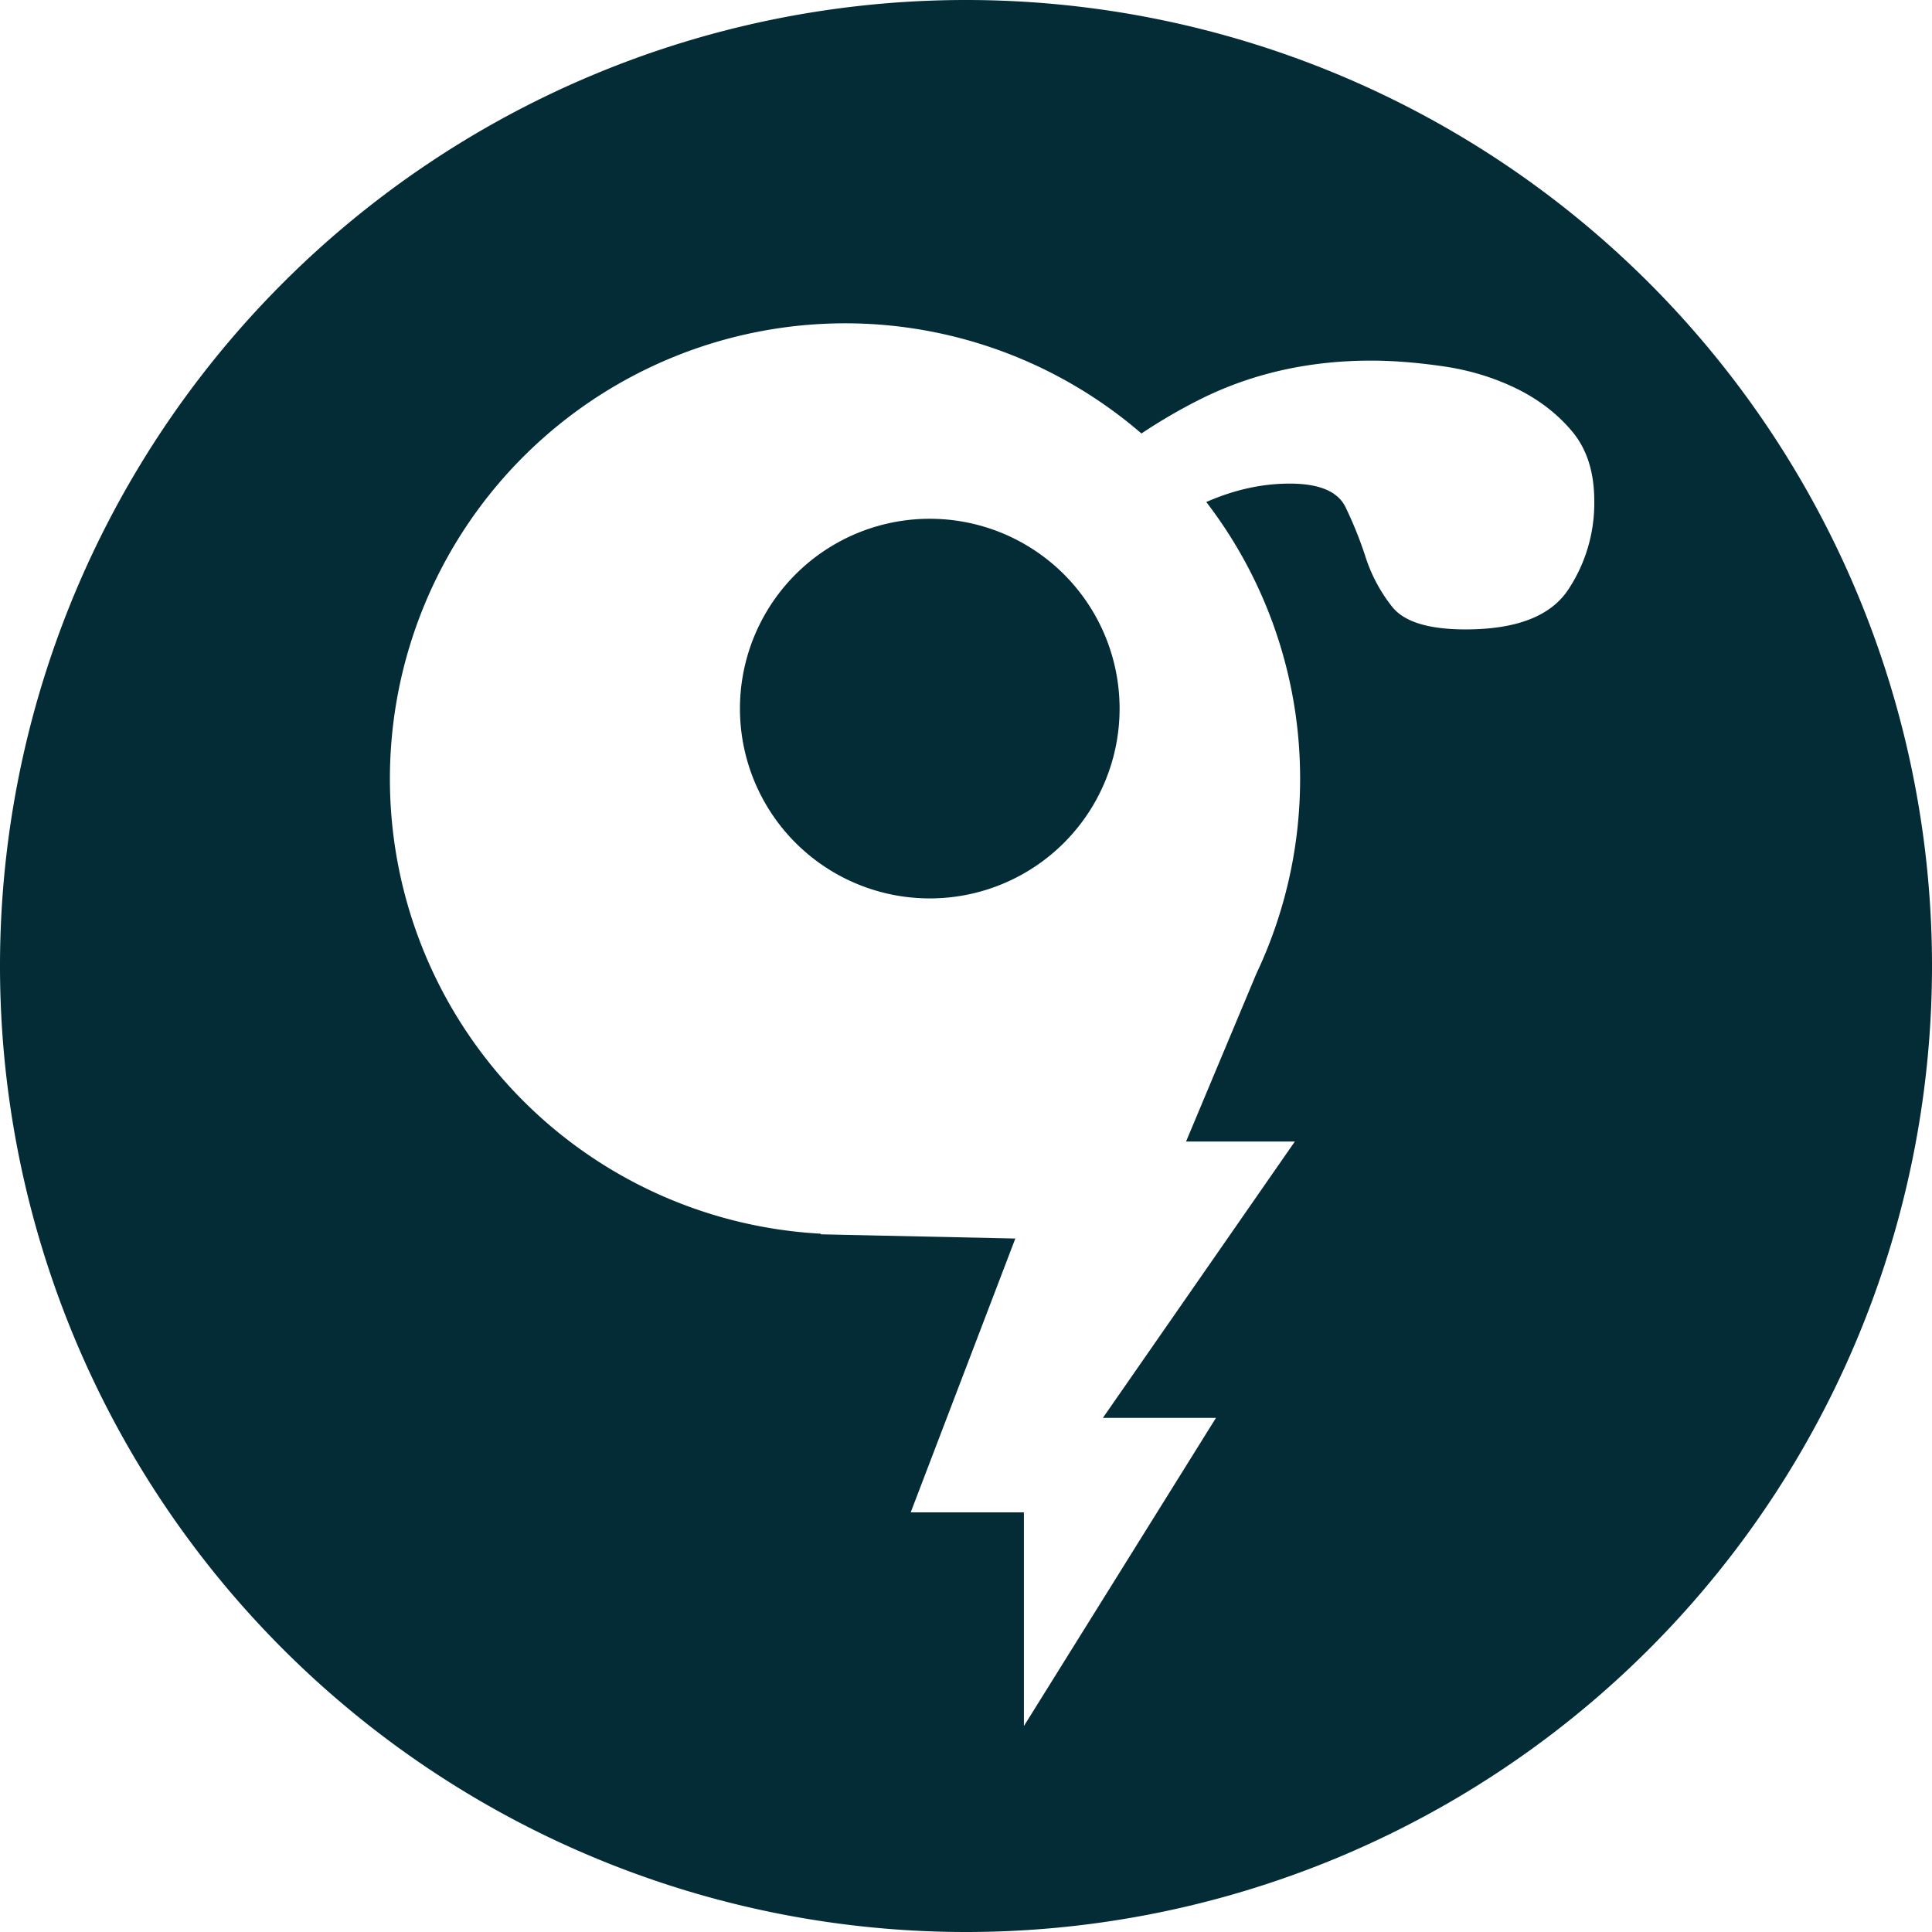 <svg xmlns="http://www.w3.org/2000/svg" width="32" height="32" fill="#032c36"><path d="M16 0A16 16 0 0 0 0 16a16 16 0 0 0 16 16 16 16 0 0 0 16-16A16 16 0 0 0 16 0Zm-2.011 5.355a7.512 7.512 0 0 1 4.917 1.825 9.05 9.05 0 0 1 1-.58c.845-.417 1.78-.627 2.807-.627.362 0 .762.032 1.196.095s.837.187 1.207.367c.371.182.678.418.923.71.245.293.367.675.367 1.15a2.587 2.587 0 0 1-.437 1.48c-.293.433-.857.65-1.694.65-.615 0-1.021-.126-1.219-.378a2.617 2.617 0 0 1-.437-.818 6.478 6.478 0 0 0-.333-.829c-.126-.26-.435-.39-.924-.39-.46 0-.92.102-1.382.305a7.512 7.512 0 0 1 1.554 4.584c0 1.155-.262 2.25-.725 3.229l-1.164 2.779h1.802l-3.18 4.578h1.873l-3.181 5.104V25.05h-1.875l1.733-4.536-3.228-.07.007-.01a7.545 7.545 0 0 1 .393-15.079zm1.467 3.238a3.144 3.144 0 1 0 0 6.287 3.144 3.144 0 0 0 0-6.287z"/></svg>